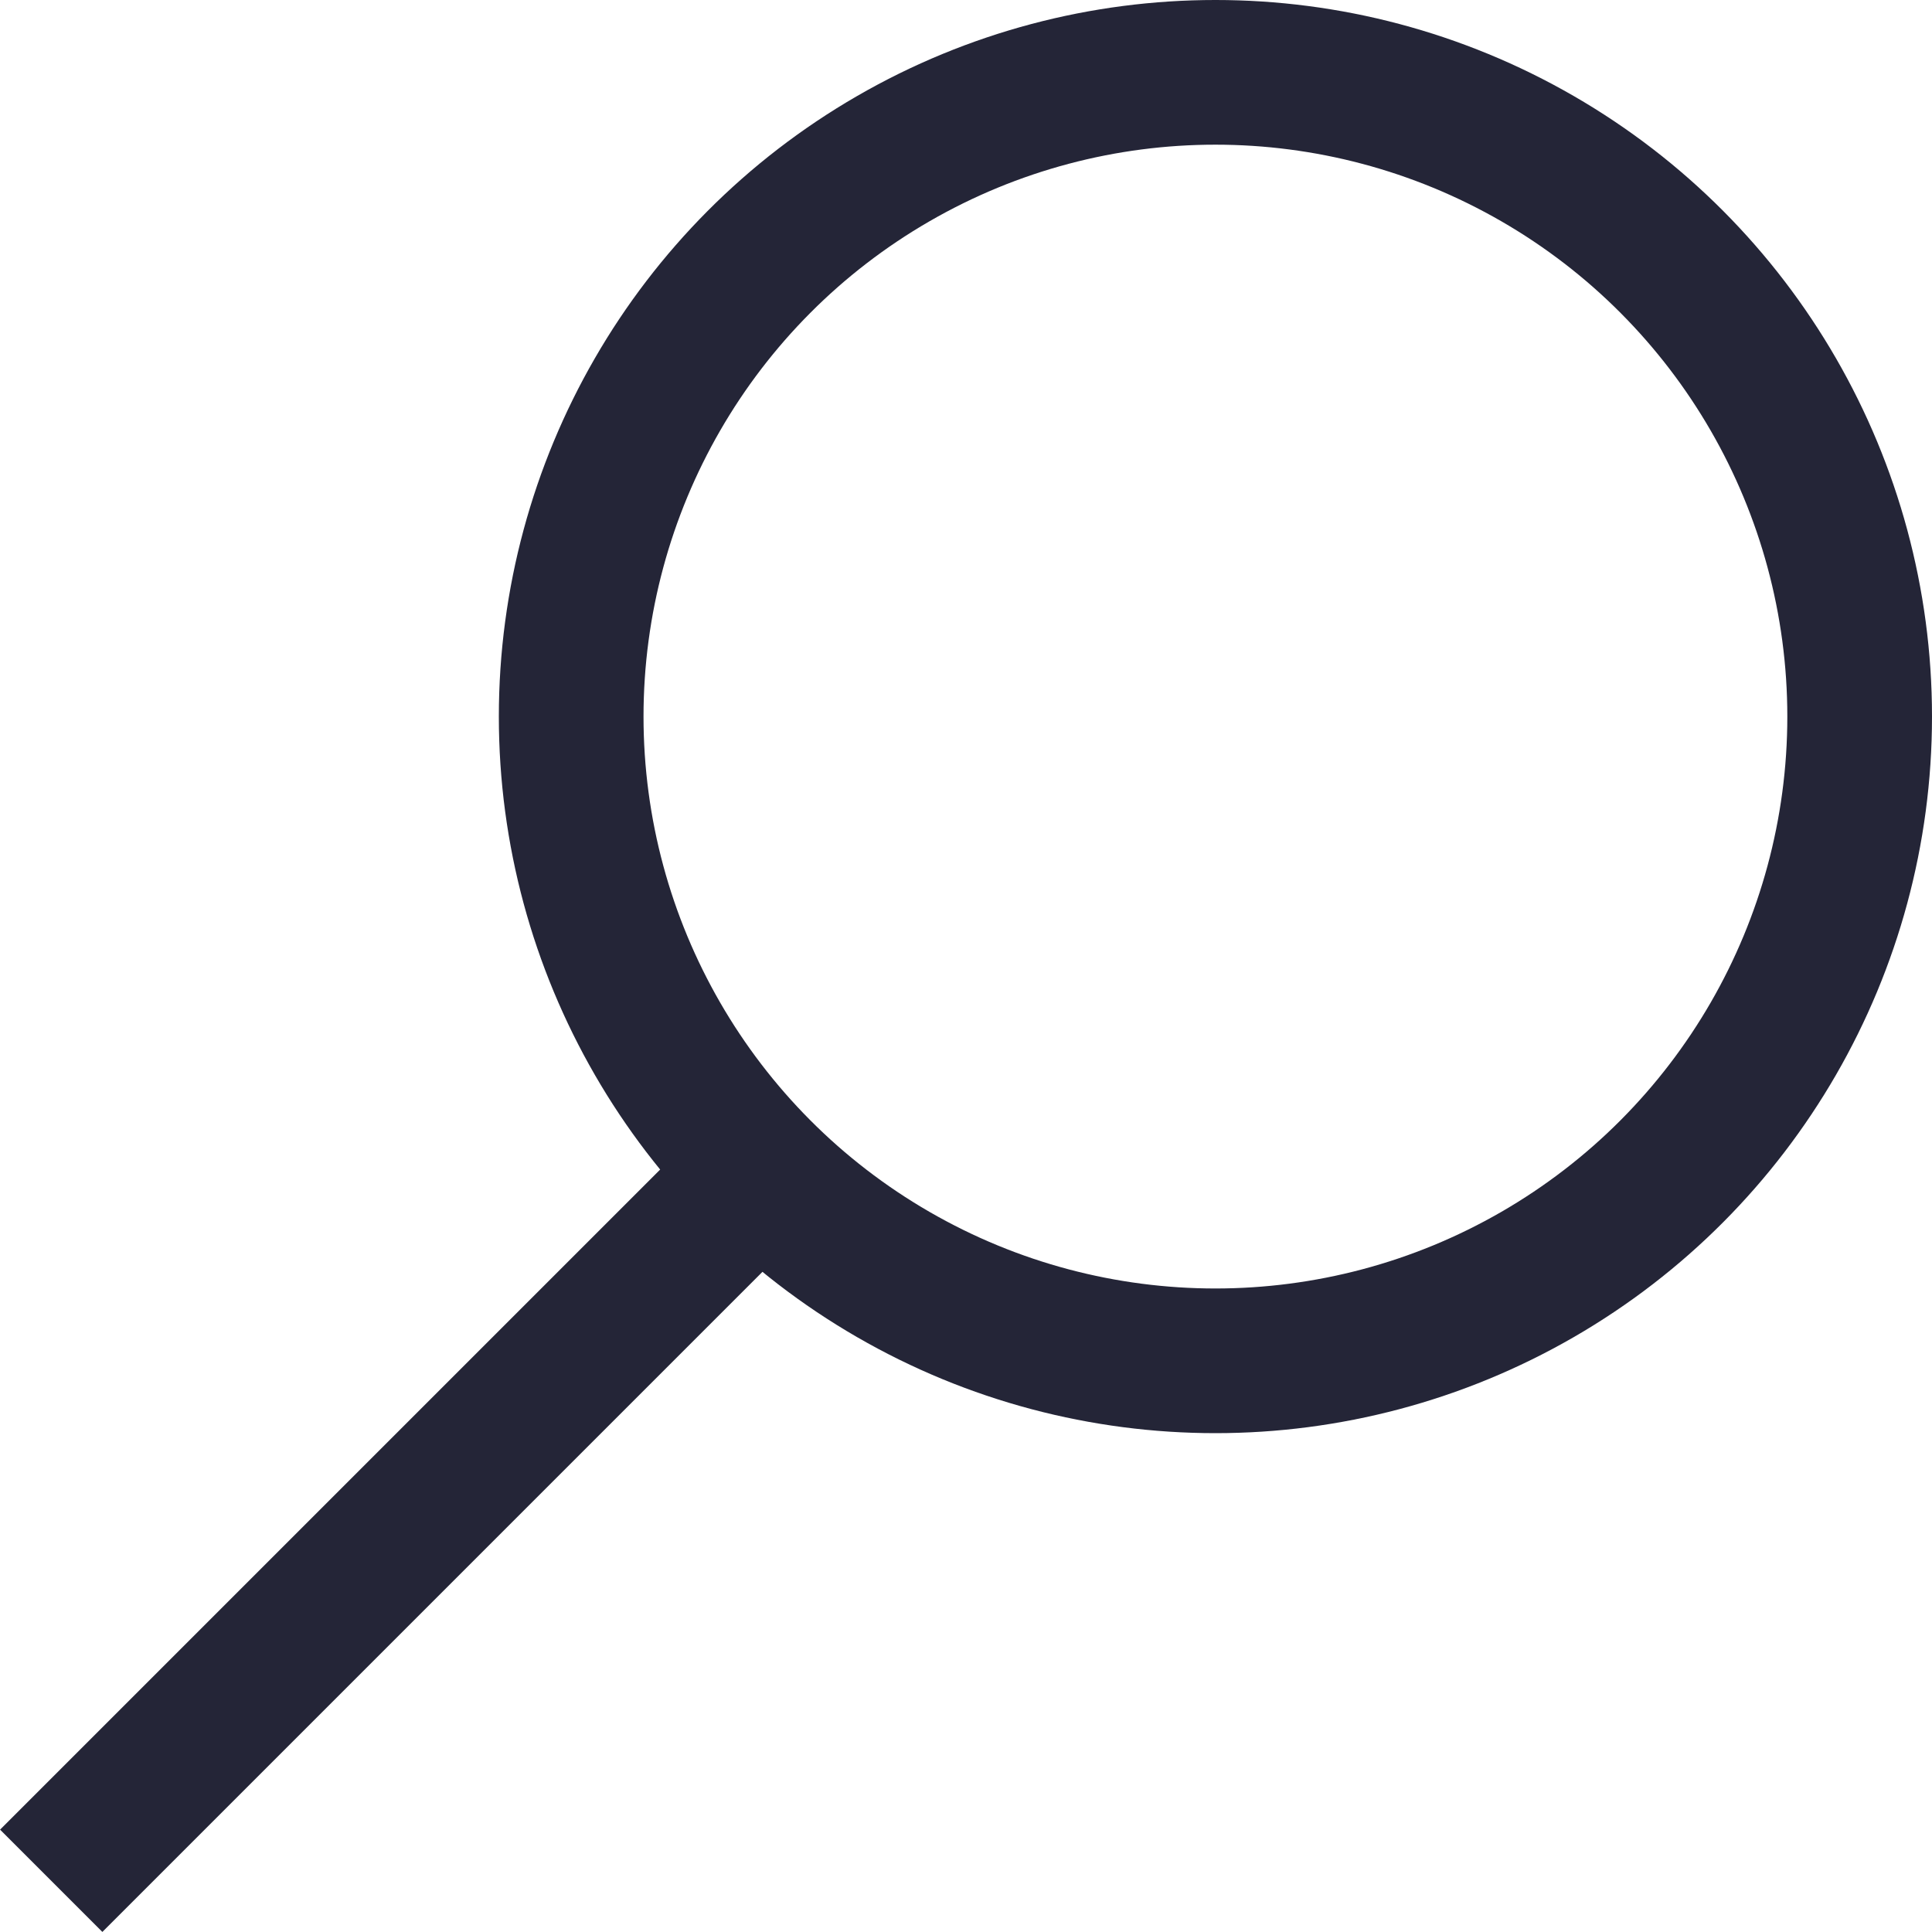 <svg xmlns="http://www.w3.org/2000/svg" width="13.354" height="13.354" viewBox="0 0 13.354 13.354">
  <g id="Groupe_4" data-name="Groupe 4" transform="translate(0.354 0.5)">
    <ellipse id="Ellipse_1" data-name="Ellipse 1" cx="4.453" cy="4.453" rx="4.453" ry="4.453" transform="translate(3.594)" fill="none" stroke="#242537" stroke-width="1"/>
    <line id="Ligne_2" data-name="Ligne 2" y1="4.898" x2="4.898" transform="translate(0 7.602)" fill="none" stroke="#242537" stroke-width="1"/>
  </g>
</svg>
